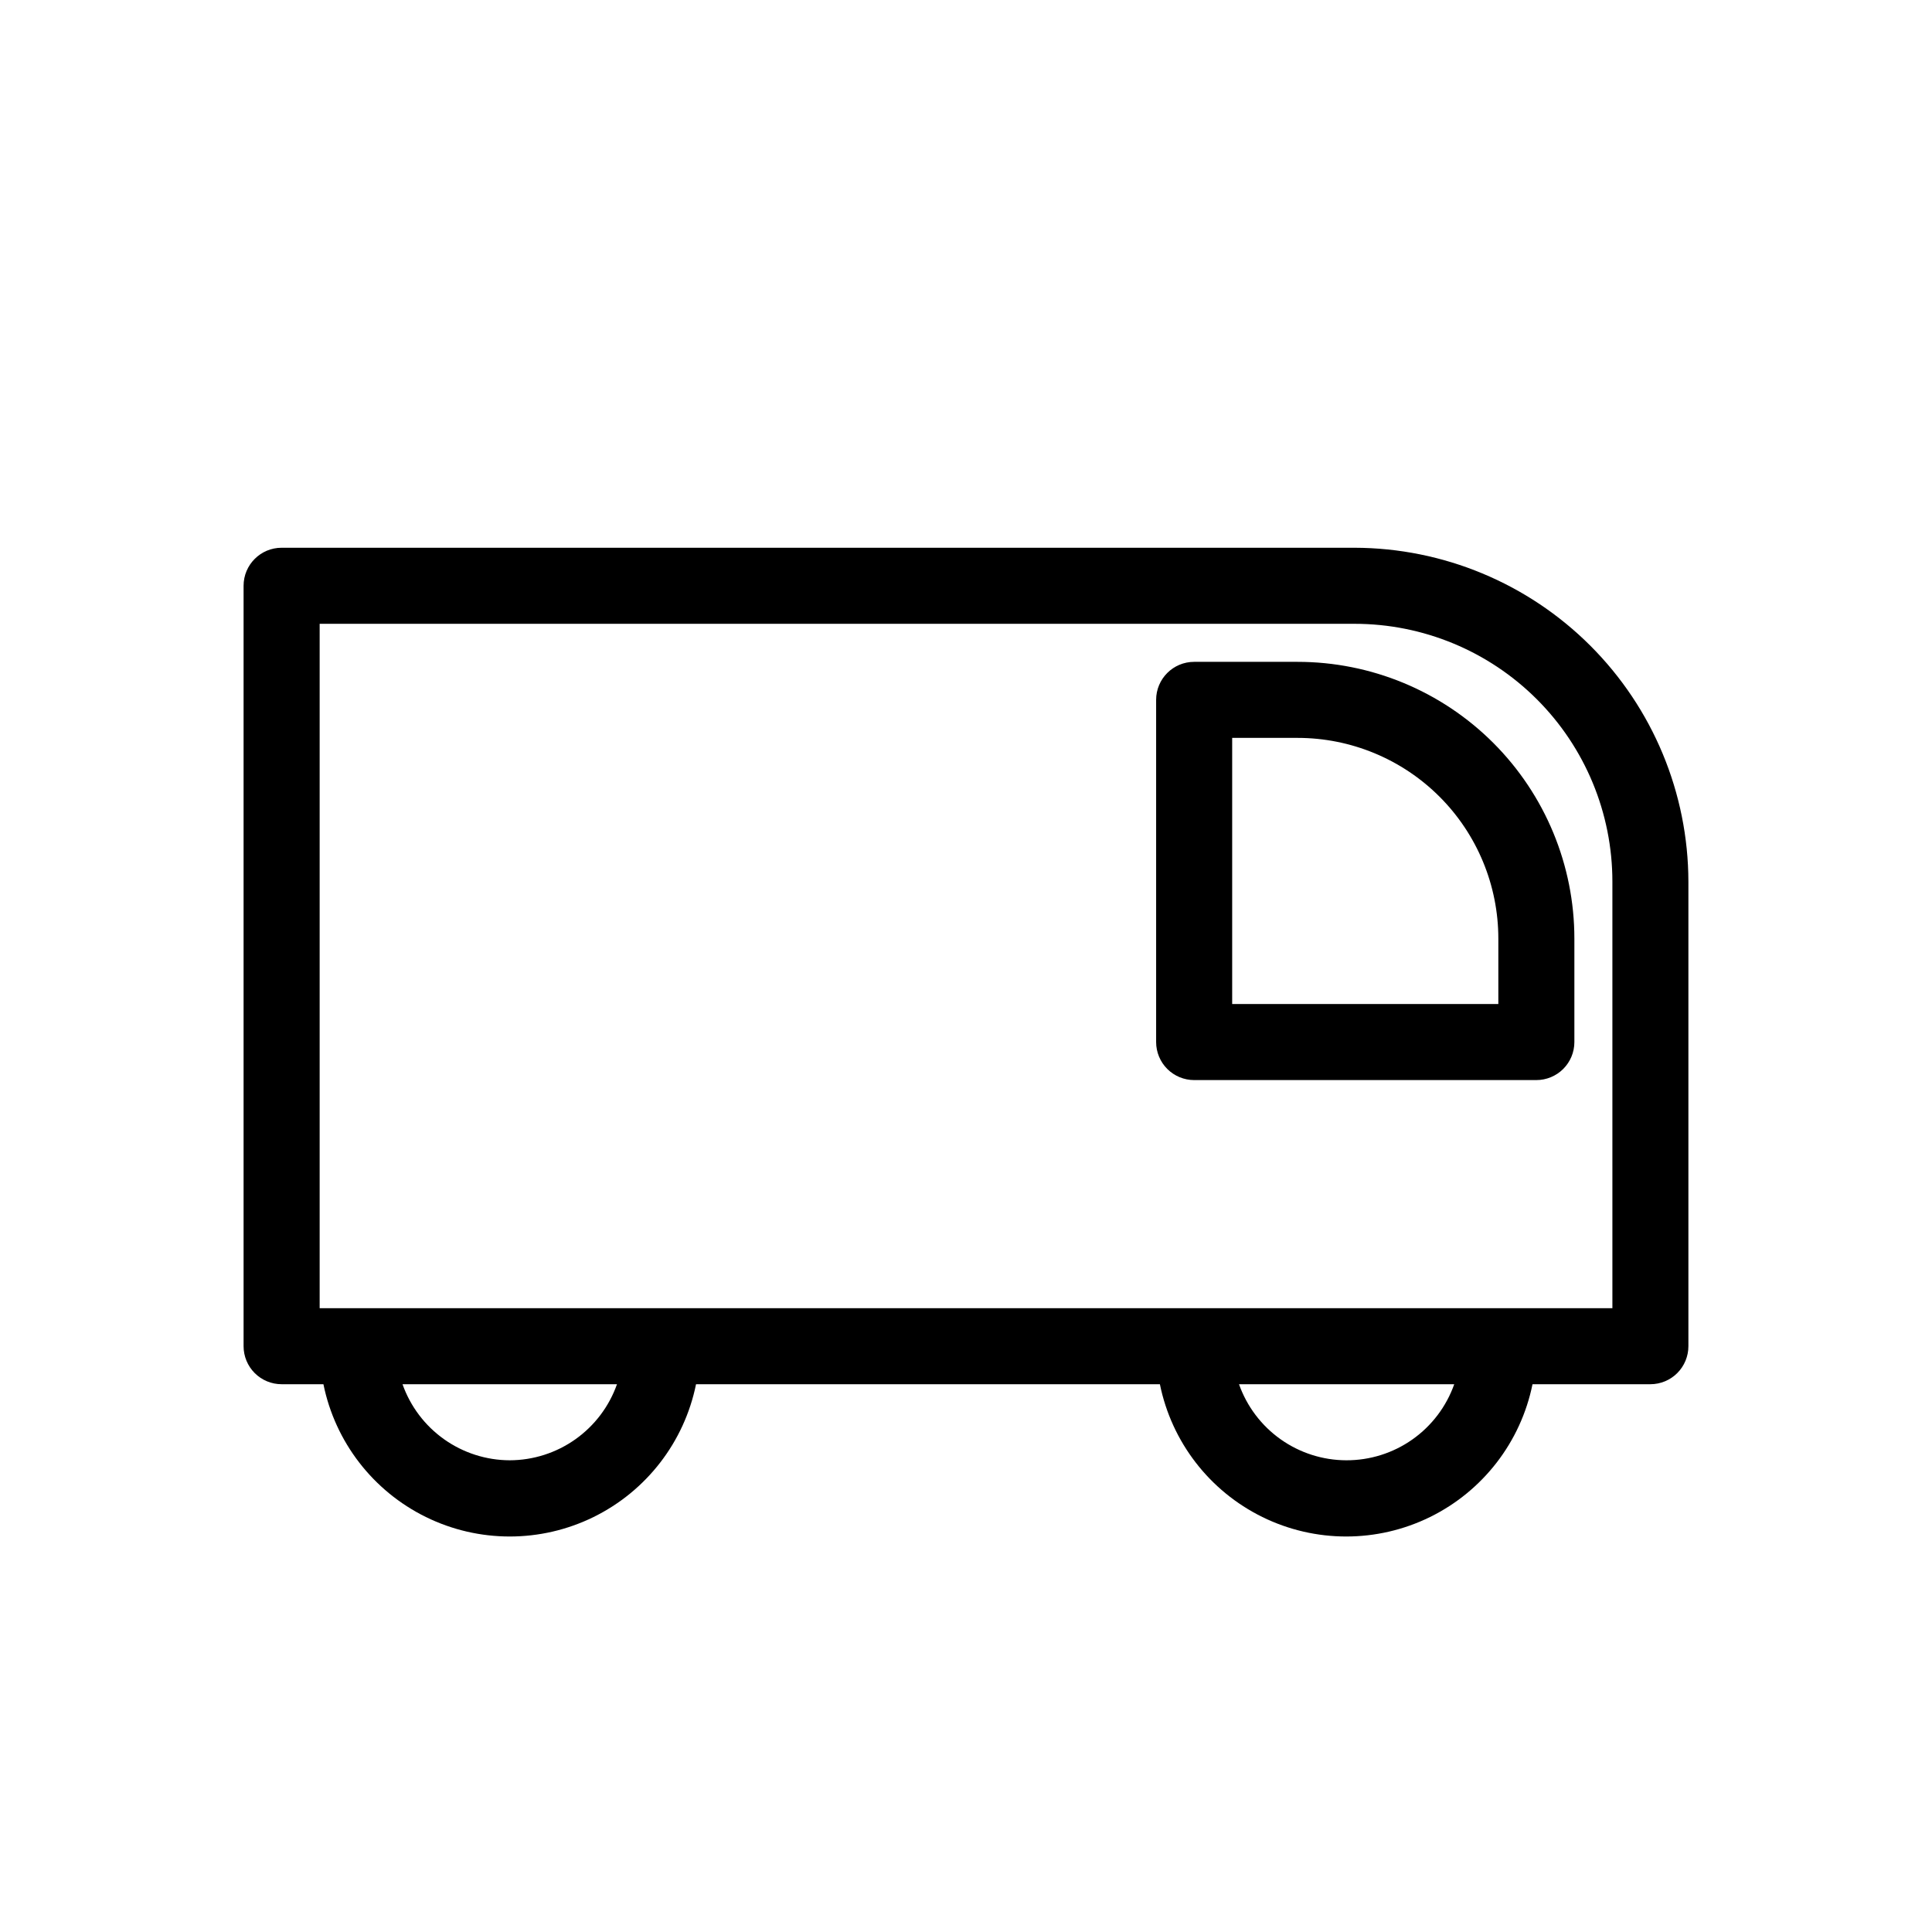 <?xml version="1.0" encoding="UTF-8"?>
<!-- Uploaded to: ICON Repo, www.svgrepo.com, Generator: ICON Repo Mixer Tools -->
<svg fill="#000000" width="800px" height="800px" version="1.1" viewBox="144 144 512 512" xmlns="http://www.w3.org/2000/svg">
 <path d="m502.98 289.16h-284.35c-5.566 0-10.078 4.512-10.078 10.078v201.52c0 2.672 1.062 5.234 2.953 7.125 1.887 1.887 4.449 2.949 7.125 2.949h11.082c3.109 15.305 13.137 28.301 27.152 35.191 14.012 6.887 30.43 6.887 44.445 0 14.012-6.891 24.043-19.887 27.148-35.191h122.93c3.109 15.305 13.137 28.301 27.152 35.191 14.012 6.887 30.43 6.887 44.445 0 14.012-6.891 24.043-19.887 27.148-35.191h31.238c2.672 0 5.234-1.062 7.125-2.949 1.887-1.891 2.949-4.453 2.949-7.125v-123.13c-0.051-23.445-9.391-45.918-25.969-62.496-16.582-16.582-39.051-25.918-62.5-25.973zm-223.89 241.83c-6.238-0.016-12.316-1.965-17.402-5.57-5.09-3.609-8.934-8.703-11.016-14.582h56.832c-2.078 5.879-5.926 10.973-11.012 14.582-5.09 3.606-11.168 5.555-17.402 5.57zm221.68 0c-6.238-0.016-12.316-1.965-17.402-5.57-5.09-3.609-8.934-8.703-11.016-14.582h57.031c-2.09 5.914-5.965 11.027-11.094 14.641-5.125 3.609-11.25 5.535-17.52 5.512zm70.531-40.305h-342.59v-181.37h274.27c18.121 0 35.496 7.199 48.309 20.008 12.812 12.812 20.008 30.191 20.008 48.309zm-83.43-171.29h-27.406c-5.566 0-10.078 4.508-10.078 10.074v90.688c0 2.672 1.062 5.234 2.953 7.125 1.887 1.887 4.453 2.949 7.125 2.949h90.684c2.672 0 5.234-1.062 7.125-2.949 1.891-1.891 2.953-4.453 2.953-7.125v-27.41c0-19.453-7.731-38.113-21.484-51.867-13.758-13.758-32.418-21.484-51.871-21.484zm53.203 90.684h-70.535v-70.531h17.332c14.109 0 27.641 5.606 37.621 15.582 9.977 9.977 15.582 23.508 15.582 37.617z"/>
</svg>